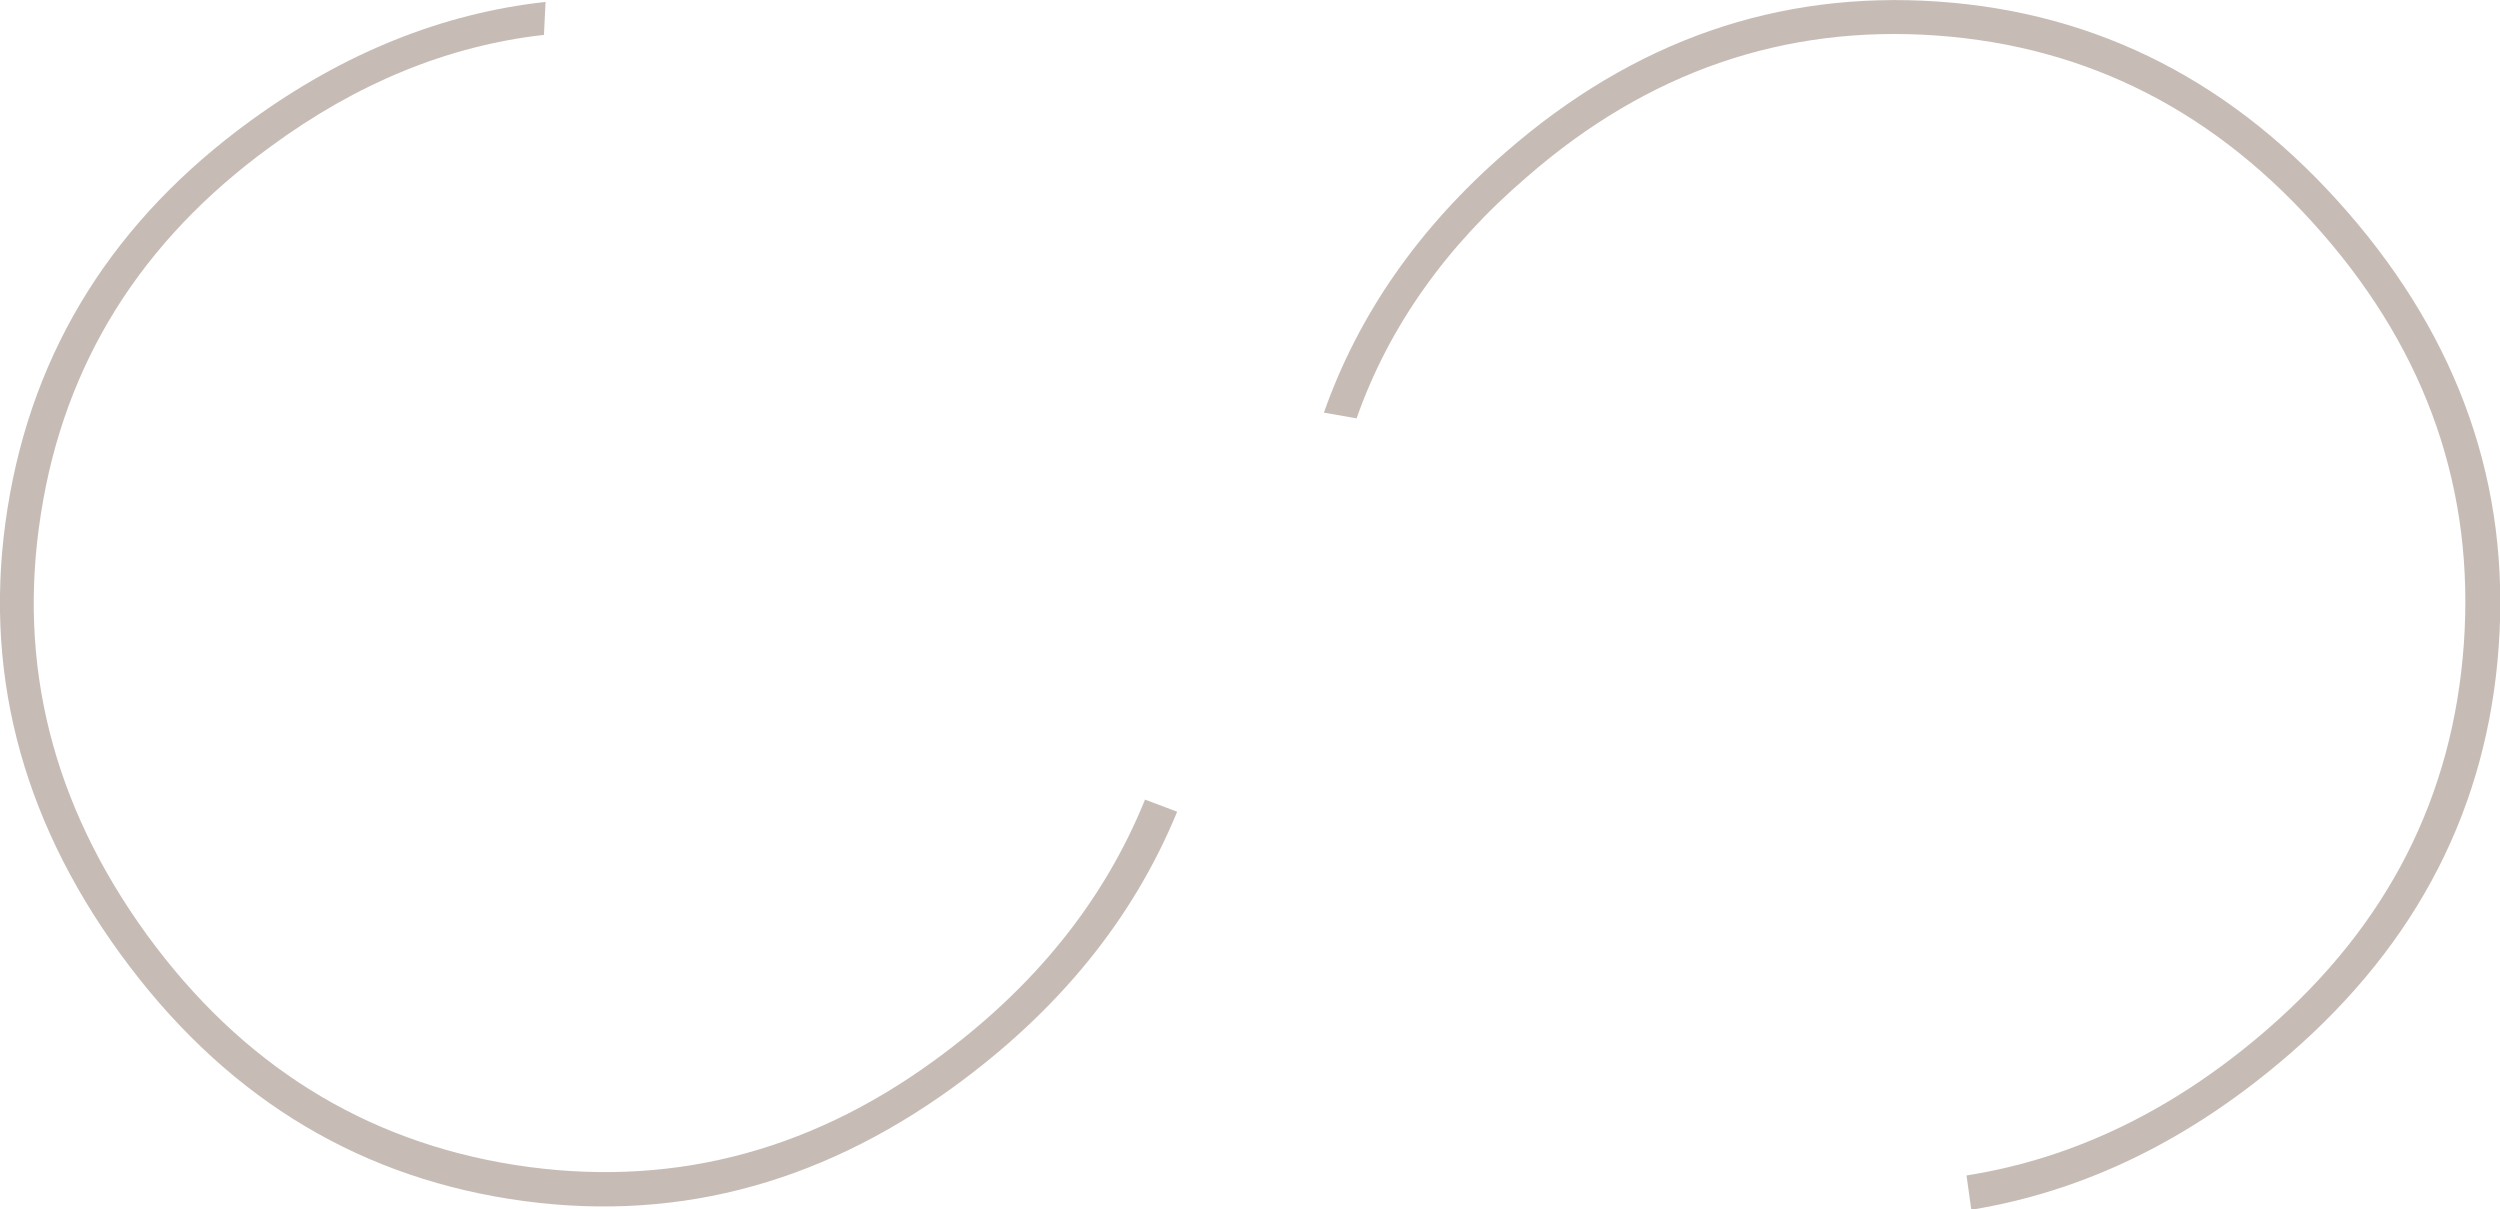 <svg xmlns="http://www.w3.org/2000/svg" id="Calque_2" viewBox="0 0 78.82 38.13"><defs><style>.cls-1{fill:#c6bcb5;stroke-width:0px;}</style></defs><g id="logosite_Image"><path class="cls-1" d="m37.11,25.59l-1.01-.38c-1.3,3.21-3.51,5.95-6.65,8.23-4.04,2.94-8.45,4.03-13.21,3.29-4.76-.75-8.63-3.17-11.61-7.26C1.66,25.37.54,20.95,1.29,16.2c.74-4.75,3.16-8.61,7.23-11.57,2.73-2.01,5.61-3.19,8.63-3.53l.05-1.04c-3.26.36-6.36,1.61-9.29,3.74C3.6,6.93,1.04,11,.24,16.01c-.8,5.01.38,9.7,3.55,14.06,3.17,4.36,7.26,6.94,12.27,7.73s9.67-.39,13.99-3.52c3.32-2.41,5.67-5.3,7.06-8.68"></path><path class="cls-1" d="m62.15,38.13l-.15-1.07c3.42-.54,6.59-2.09,9.51-4.63,3.77-3.28,5.83-7.32,6.17-12.13.34-4.81-1.14-9.13-4.46-12.94-3.32-3.82-7.38-5.9-12.17-6.24s-9.1,1.14-12.9,4.45c-2.58,2.21-4.37,4.75-5.38,7.62l-1.03-.18c1.09-3.1,3-5.84,5.73-8.21C51.51,1.28,56.05-.3,61.11.05c5.06.35,9.36,2.56,12.9,6.63,3.54,4.07,5.13,8.64,4.77,13.7-.36,5.06-2.55,9.34-6.58,12.84-3.1,2.69-6.44,4.33-10.04,4.92"></path></g></svg>
